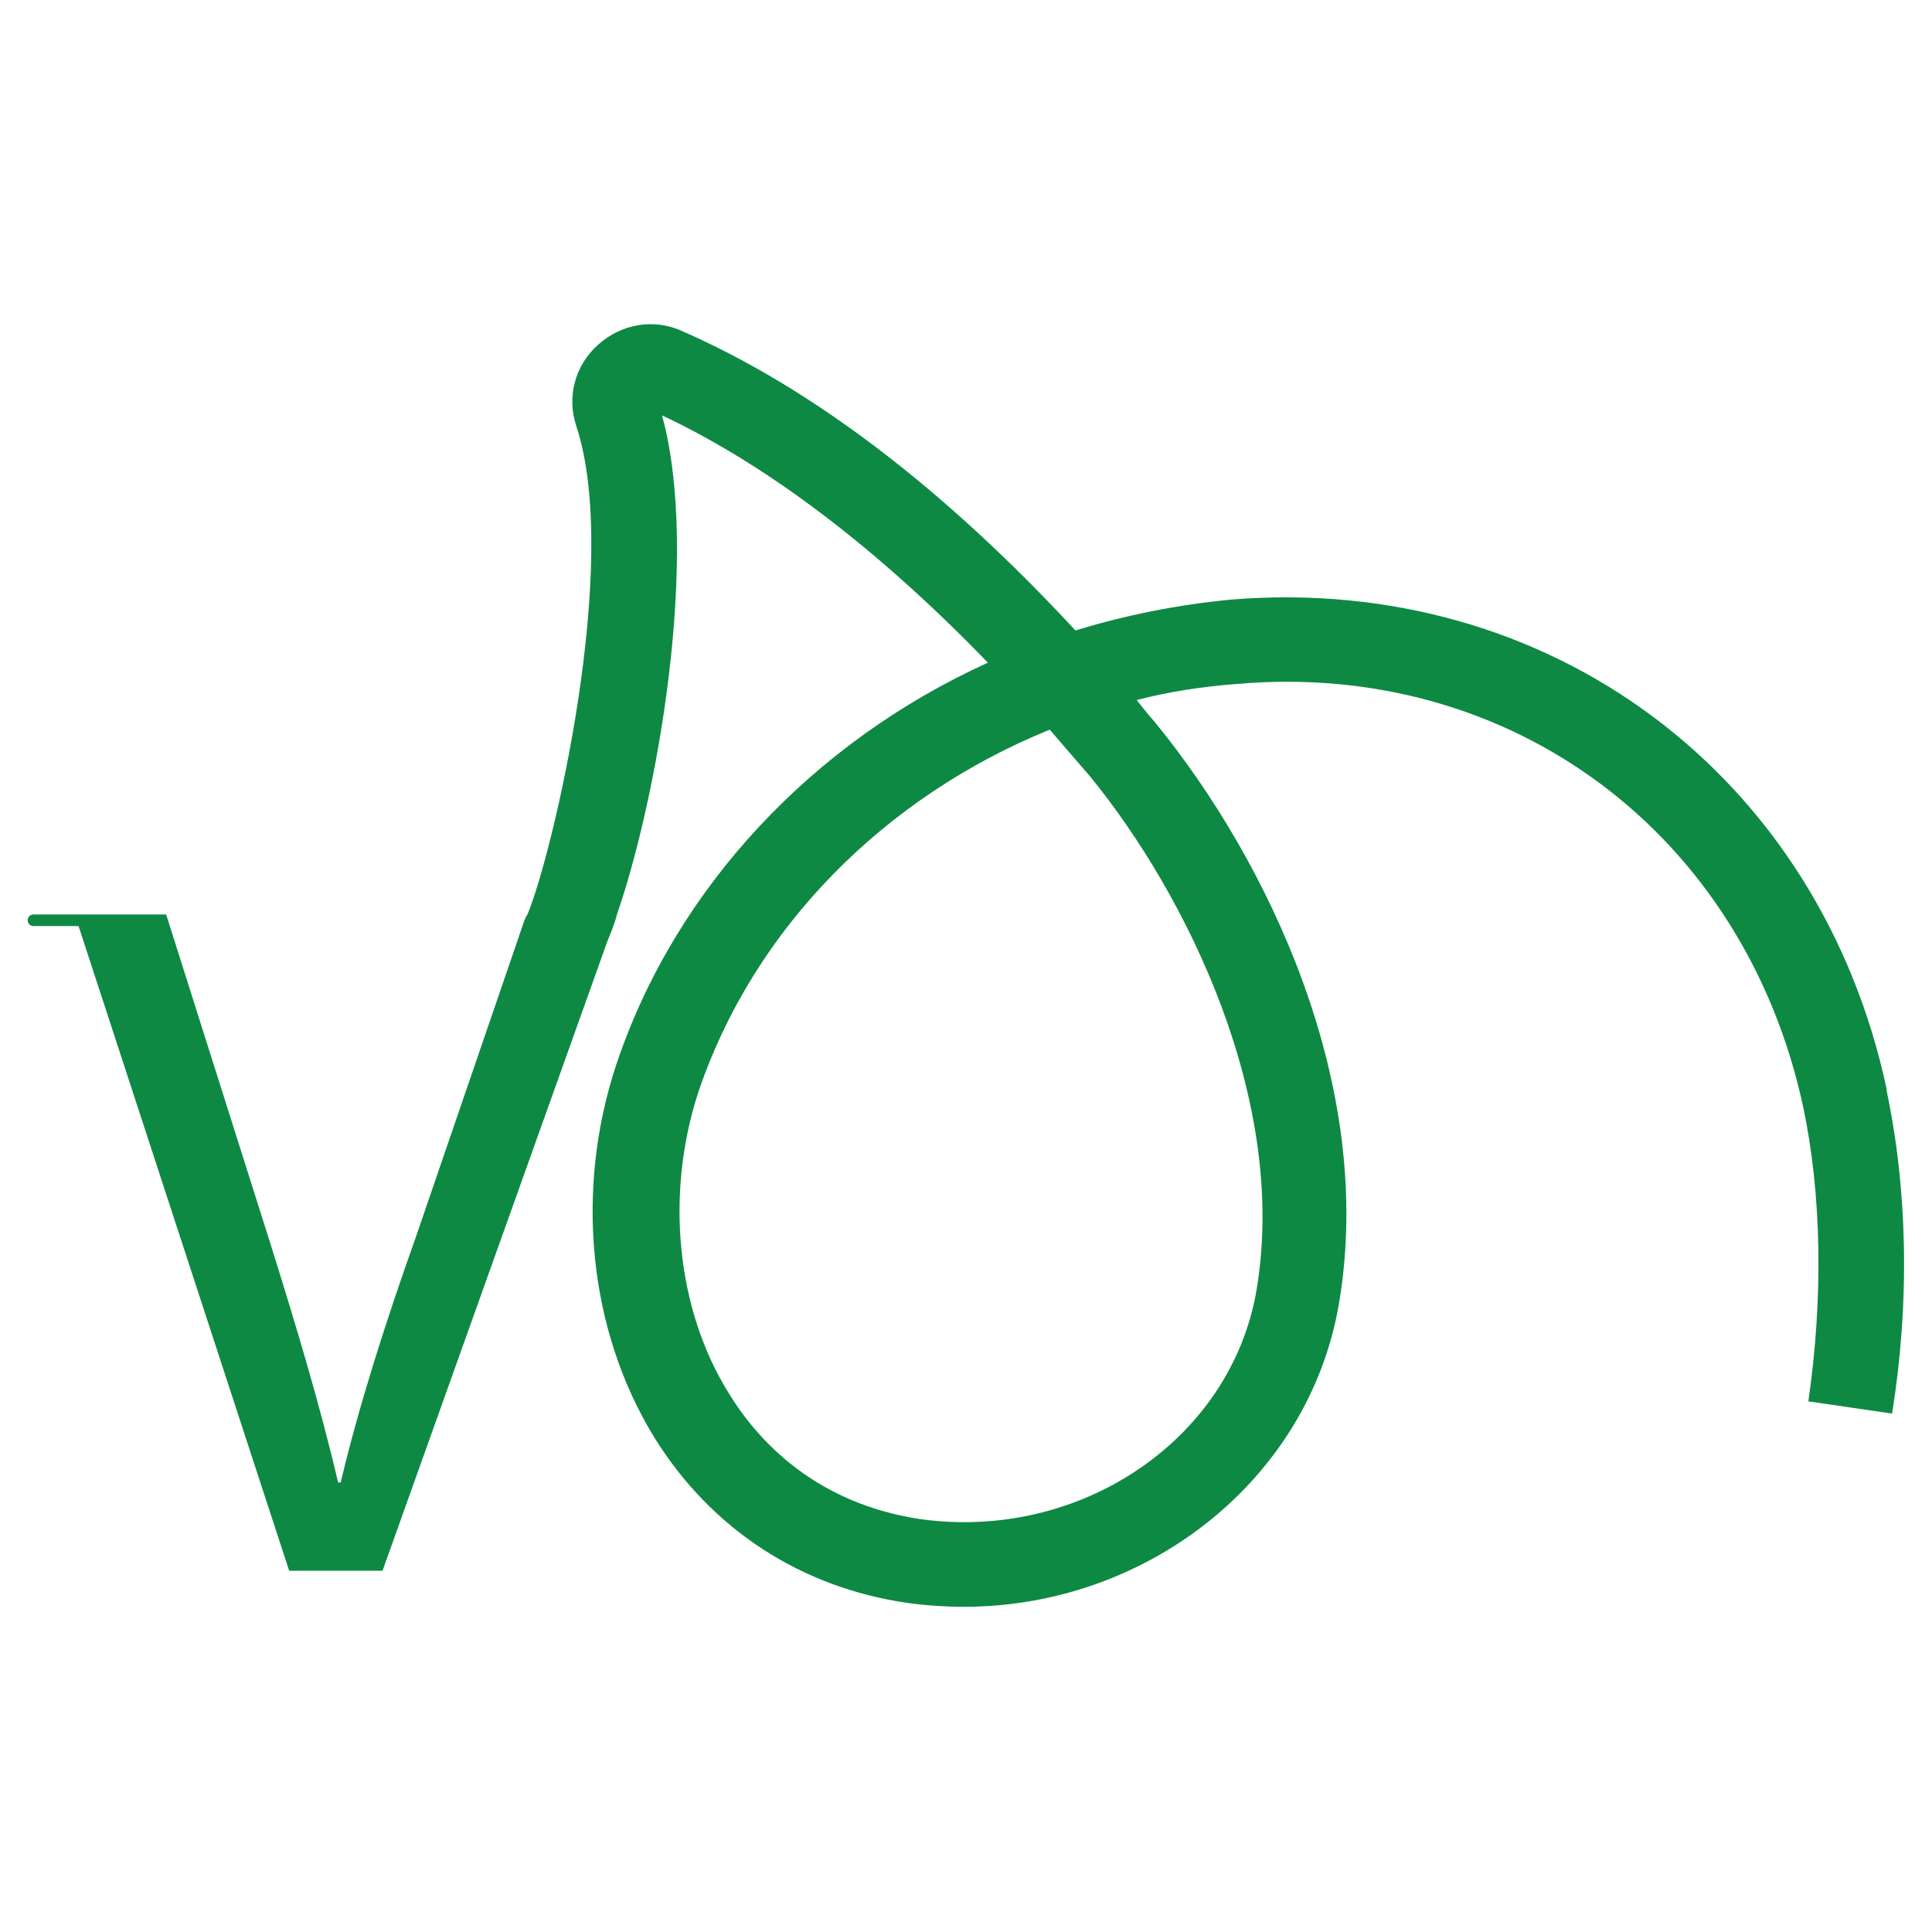 <?xml version="1.0" encoding="UTF-8"?>
<svg id="Layer_1" data-name="Layer 1" xmlns="http://www.w3.org/2000/svg" viewBox="0 0 30 30">
  <defs>
    <style>
      .cls-1 {
        fill: #0d8944;
        stroke-width: 0px;
      }
    </style>
  </defs>
  <path class="cls-1" d="m29.3,16.93c-1.04-4.9-5.24-8.02-10.18-7.62-.83.08-1.64.24-2.42.48-2.04-2.2-4.08-3.76-6.11-4.65-.44-.2-.94-.11-1.3.21-.37.33-.49.82-.34,1.27.7,2.13-.37,6.65-.76,7.58-.03.04-.04.08-.05.1l-1.69,4.93c-.47,1.32-.88,2.61-1.16,3.79h-.04c-.28-1.2-.65-2.43-1.08-3.8l-1.59-5.02H.52c-.05,0-.09.04-.09.09s.04.09.09.09h.7l3.27,10.01h1.45l3.49-9.77c.05-.13.11-.26.15-.42.62-1.79,1.3-5.56.7-7.75,1.64.77,3.36,2.08,5.06,3.84-2.71,1.23-4.85,3.49-5.77,6.24-.65,1.96-.43,4.13.59,5.79.88,1.42,2.27,2.33,3.93,2.57.29.04.59.06.88.06,2.83,0,5.35-1.96,5.82-4.7.58-3.39-1.1-6.89-2.86-9.04-.1-.11-.19-.23-.28-.34.5-.13,1.03-.21,1.56-.25,4.27-.37,7.88,2.34,8.79,6.57.29,1.37.31,2.98.08,4.57l1.3.19c.28-1.75.24-3.49-.09-5.04Zm-9.79,3.11c-.4,2.32-2.74,3.89-5.21,3.55-1.62-.24-2.52-1.2-2.98-1.95-.82-1.31-.99-3.1-.48-4.67.86-2.56,2.9-4.6,5.46-5.64.21.24.42.49.63.73,1.5,1.84,3.08,5.04,2.58,7.98Z"/>
</svg>